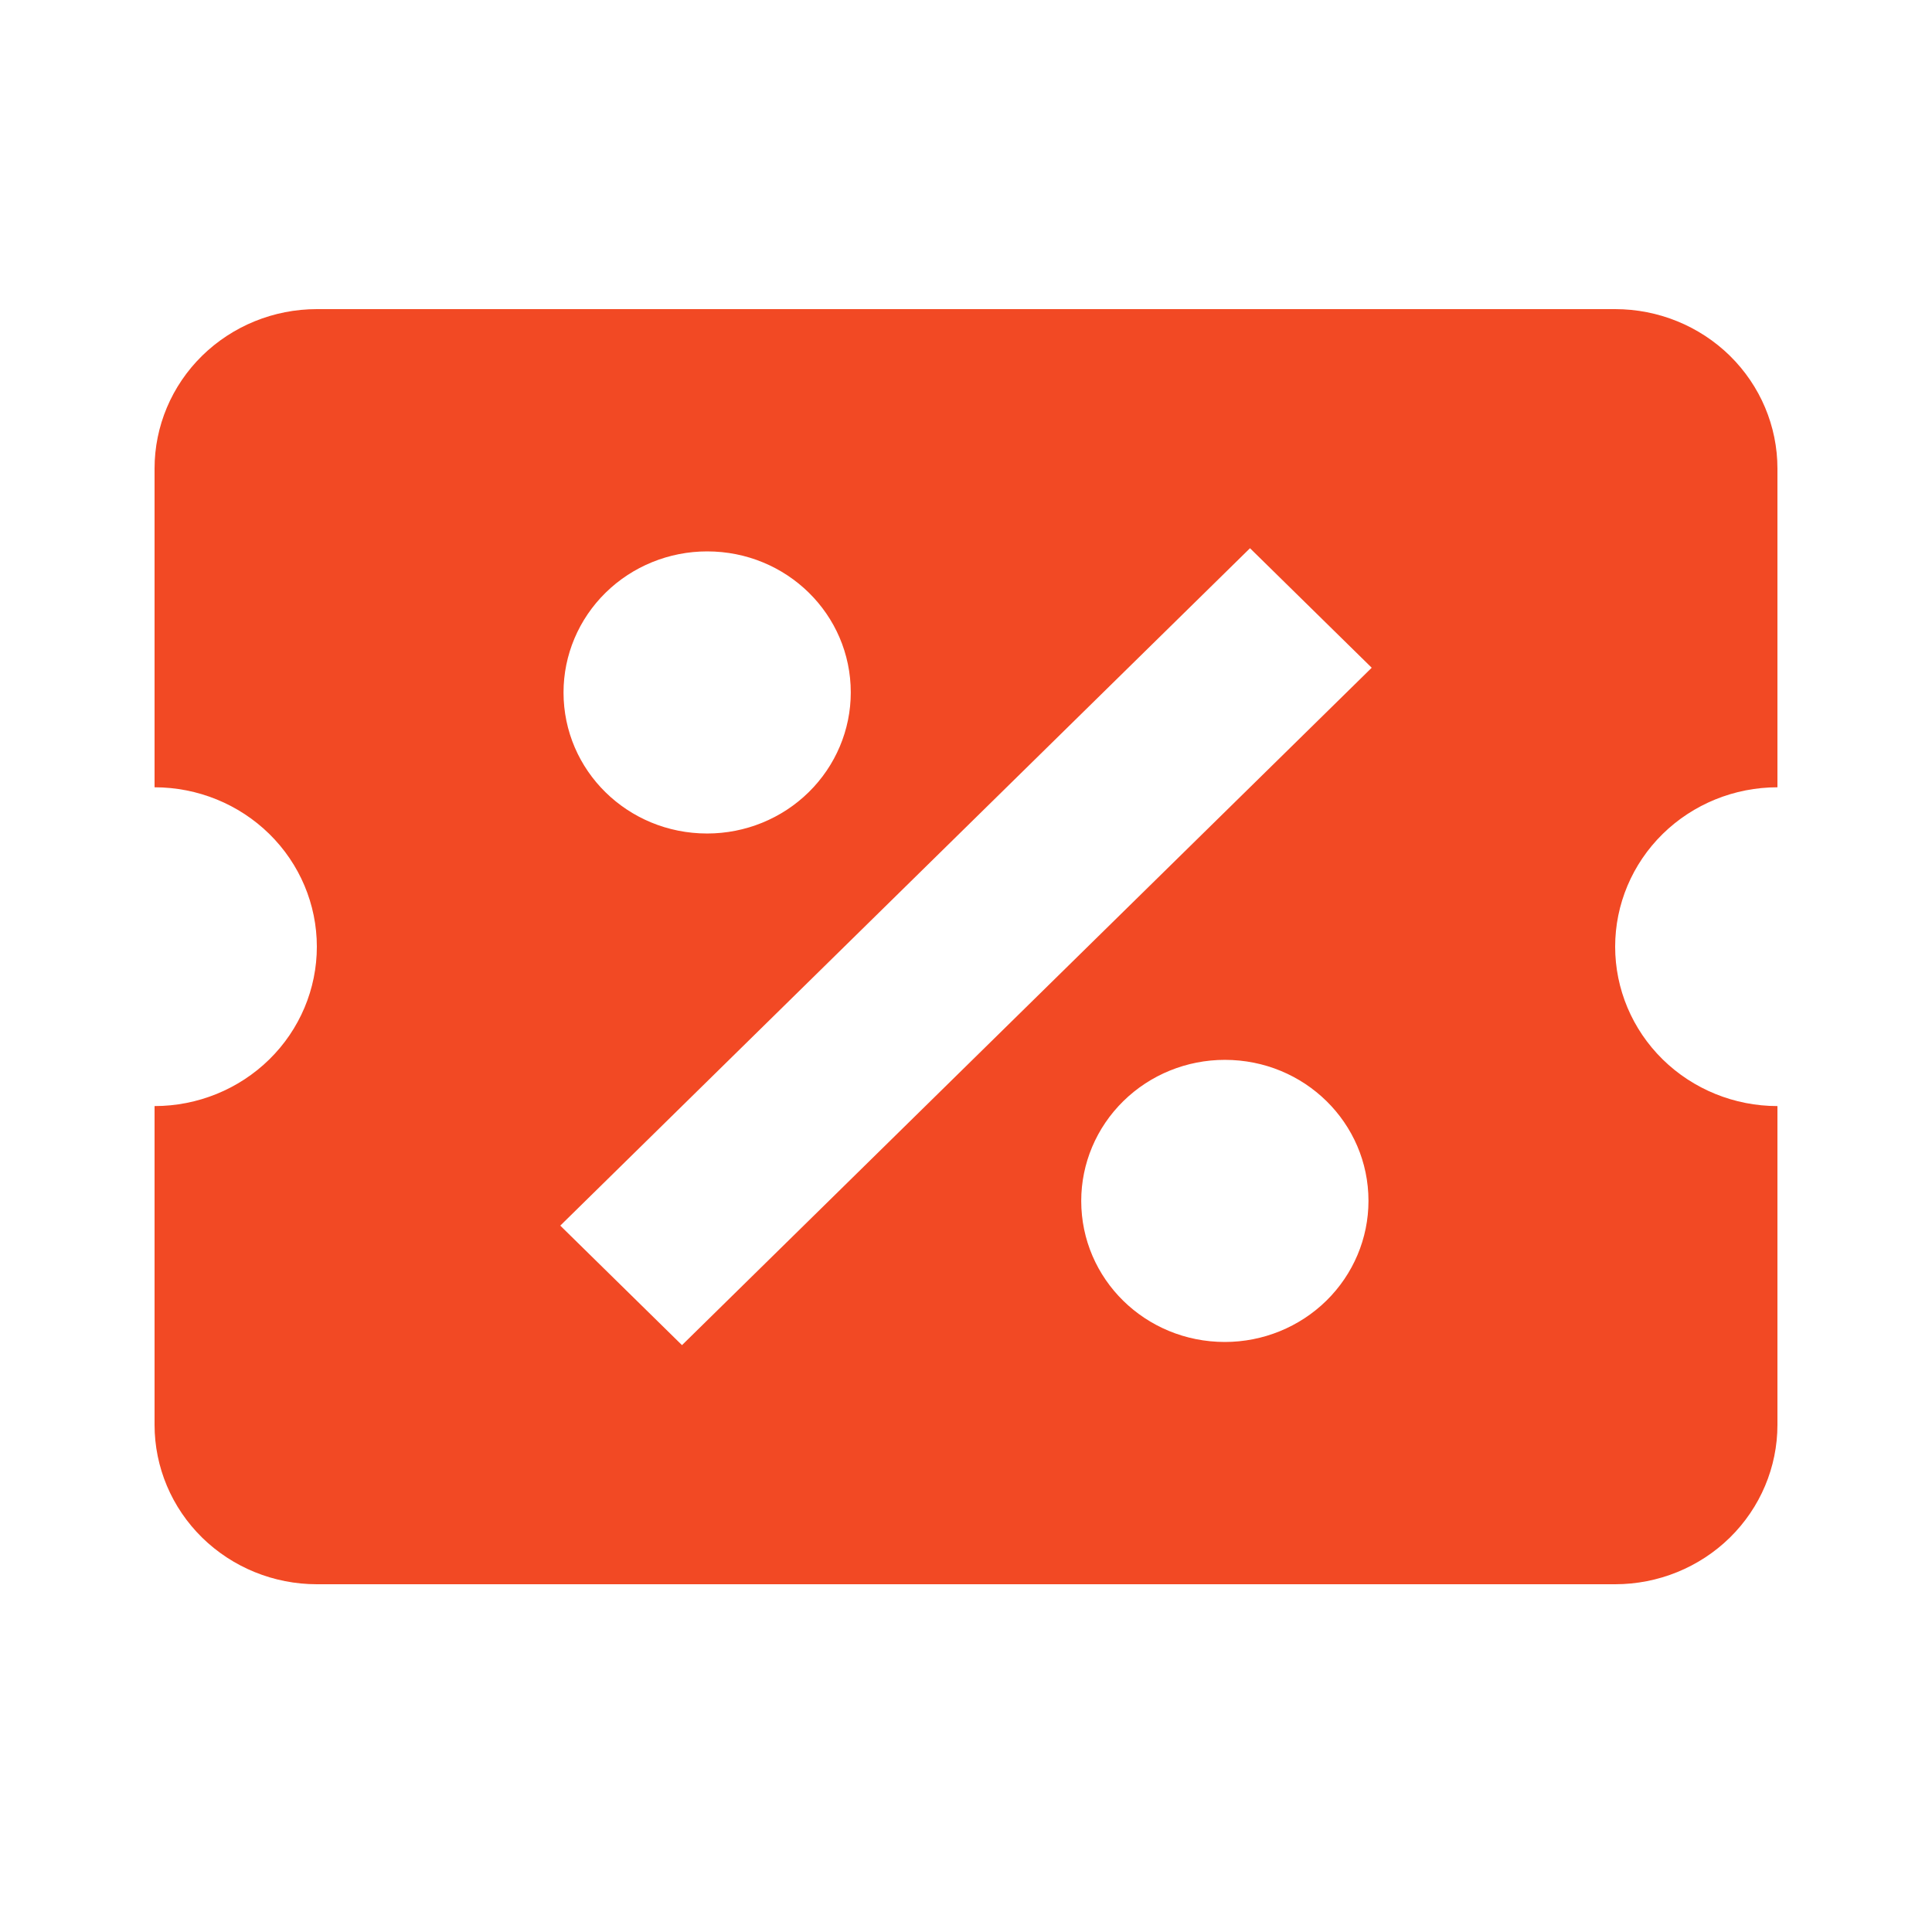 <svg width="50" height="50" viewBox="0 0 50 50" fill="none" xmlns="http://www.w3.org/2000/svg">
<path d="M8.2 8C7.086 8 6.018 8.435 5.23 9.208C4.442 9.982 4 11.031 4 12.125V20.375C5.114 20.375 6.182 20.81 6.97 21.583C7.758 22.357 8.2 23.406 8.2 24.5C8.2 25.594 7.758 26.643 6.97 27.417C6.182 28.19 5.114 28.625 4 28.625V36.875C4 37.969 4.442 39.018 5.23 39.792C6.018 40.565 7.086 41 8.2 41H41.8C42.914 41 43.982 40.565 44.77 39.792C45.557 39.018 46 37.969 46 36.875V28.625C44.886 28.625 43.818 28.19 43.03 27.417C42.242 26.643 41.8 25.594 41.8 24.5C41.8 23.406 42.242 22.357 43.03 21.583C43.818 20.81 44.886 20.375 46 20.375V12.125C46 11.031 45.557 9.982 44.77 9.208C43.982 8.435 42.914 8 41.8 8H8.2ZM32.35 14.188L35.5 17.281L17.65 34.812L14.5 31.719L32.35 14.188ZM18.301 14.27C20.359 14.27 22.018 15.899 22.018 17.921C22.018 18.889 21.626 19.817 20.929 20.502C20.232 21.187 19.287 21.571 18.301 21.571C16.243 21.571 14.584 19.942 14.584 17.921C14.584 16.952 14.976 16.024 15.673 15.339C16.37 14.655 17.315 14.27 18.301 14.27ZM31.699 27.429C33.757 27.429 35.416 29.058 35.416 31.079C35.416 32.048 35.024 32.976 34.327 33.661C33.63 34.345 32.685 34.73 31.699 34.73C29.641 34.73 27.982 33.101 27.982 31.079C27.982 30.111 28.374 29.183 29.071 28.498C29.768 27.813 30.713 27.429 31.699 27.429Z" fill="#F24924"/>
</svg>
